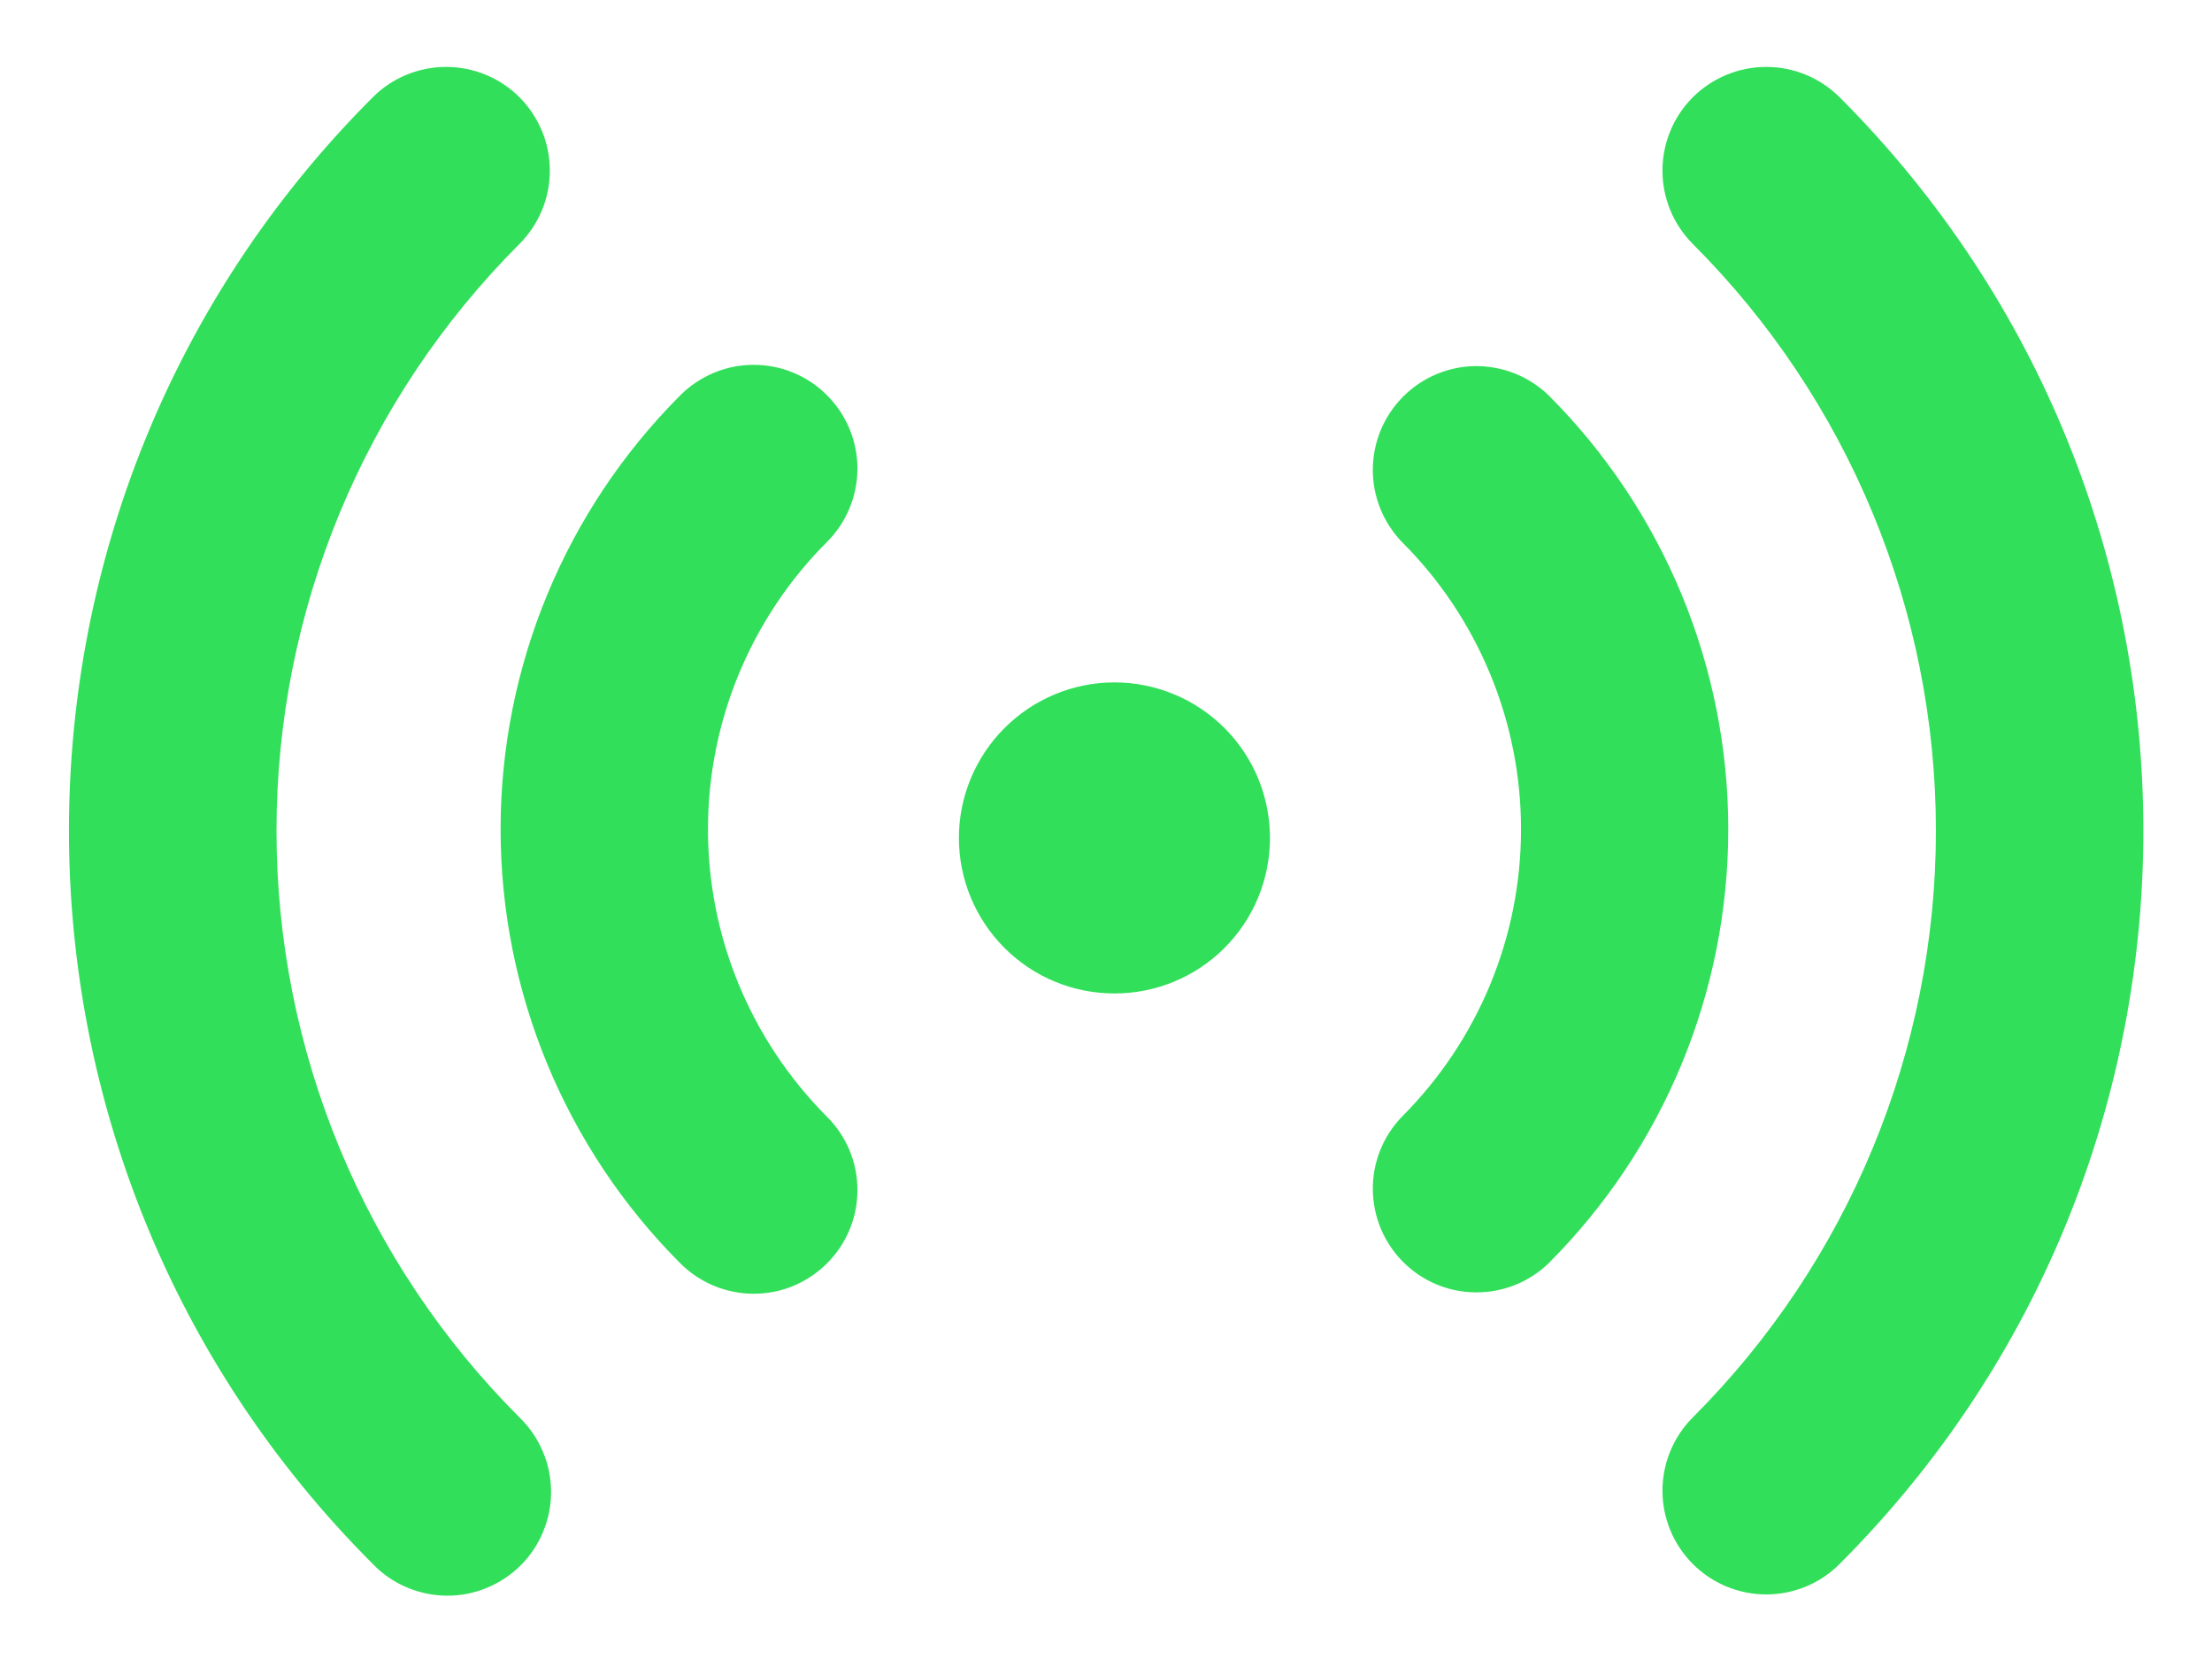 <svg width="16" height="12" viewBox="0 0 16 12" fill="none" xmlns="http://www.w3.org/2000/svg">
<path d="M3.757 0.703C3.827 0.773 3.882 0.856 3.92 0.947C3.958 1.038 3.977 1.136 3.977 1.234C3.977 1.333 3.958 1.43 3.92 1.521C3.882 1.612 3.827 1.695 3.757 1.765C2.632 2.89 2 4.417 2 6.009C2 7.6 2.632 9.127 3.757 10.252C3.829 10.322 3.886 10.404 3.925 10.496C3.965 10.587 3.985 10.686 3.986 10.785C3.987 10.885 3.968 10.984 3.93 11.076C3.893 11.168 3.837 11.252 3.767 11.322C3.696 11.393 3.612 11.448 3.52 11.486C3.428 11.524 3.329 11.543 3.23 11.542C3.13 11.541 3.032 11.52 2.94 11.481C2.849 11.442 2.766 11.385 2.697 11.313C-0.234 8.383 -0.234 3.633 2.697 0.703C2.837 0.563 3.028 0.484 3.227 0.484C3.426 0.484 3.617 0.563 3.757 0.703ZM13.306 0.703C16.236 3.634 16.236 8.383 13.306 11.313C13.166 11.454 12.975 11.533 12.776 11.533C12.577 11.533 12.386 11.454 12.245 11.313C12.105 11.173 12.025 10.982 12.025 10.783C12.025 10.584 12.104 10.393 12.245 10.252C13.37 9.127 14.003 7.6 14.003 6.009C14.003 4.417 13.37 2.89 12.245 1.765C12.104 1.624 12.025 1.433 12.025 1.234C12.025 1.035 12.104 0.844 12.245 0.703C12.386 0.563 12.577 0.484 12.776 0.484C12.975 0.484 13.165 0.563 13.306 0.703ZM5.982 2.859C6.123 3 6.202 3.19 6.202 3.389C6.202 3.588 6.123 3.779 5.982 3.92C5.709 4.192 5.493 4.517 5.345 4.873C5.197 5.23 5.121 5.612 5.121 5.998C5.121 6.385 5.197 6.767 5.345 7.124C5.493 7.48 5.709 7.804 5.982 8.078C6.052 8.147 6.107 8.23 6.145 8.321C6.183 8.412 6.202 8.509 6.202 8.608C6.202 8.707 6.183 8.804 6.145 8.895C6.107 8.986 6.052 9.069 5.982 9.138C5.912 9.208 5.83 9.263 5.739 9.301C5.648 9.339 5.55 9.358 5.452 9.358C5.353 9.358 5.256 9.338 5.165 9.301C5.074 9.263 4.991 9.208 4.921 9.138C4.089 8.305 3.621 7.176 3.621 5.998C3.621 4.821 4.089 3.692 4.921 2.859C4.991 2.789 5.074 2.734 5.165 2.696C5.256 2.658 5.353 2.639 5.452 2.639C5.55 2.639 5.648 2.658 5.739 2.696C5.83 2.734 5.913 2.789 5.982 2.859ZM11.201 2.859C12.034 3.692 12.501 4.821 12.501 5.998C12.501 7.176 12.034 8.305 11.201 9.138C11.059 9.275 10.87 9.35 10.673 9.348C10.477 9.347 10.289 9.268 10.15 9.129C10.011 8.99 9.932 8.802 9.93 8.605C9.928 8.408 10.004 8.219 10.14 8.078C10.414 7.804 10.63 7.48 10.778 7.124C10.926 6.767 11.002 6.385 11.002 5.998C11.002 5.612 10.926 5.23 10.778 4.873C10.63 4.517 10.414 4.192 10.14 3.92C10.004 3.778 9.928 3.589 9.93 3.392C9.932 3.195 10.011 3.007 10.15 2.868C10.289 2.729 10.477 2.65 10.673 2.648C10.87 2.647 11.059 2.722 11.201 2.859ZM8.061 4.936C8.36 4.936 8.646 5.055 8.857 5.266C9.068 5.477 9.186 5.763 9.186 6.061C9.186 6.36 9.068 6.646 8.857 6.857C8.646 7.068 8.36 7.186 8.061 7.186C7.763 7.186 7.477 7.068 7.266 6.857C7.055 6.646 6.936 6.36 6.936 6.061C6.936 5.763 7.055 5.477 7.266 5.266C7.477 5.055 7.763 4.936 8.061 4.936Z" fill="#31DF5A"/>
</svg>
